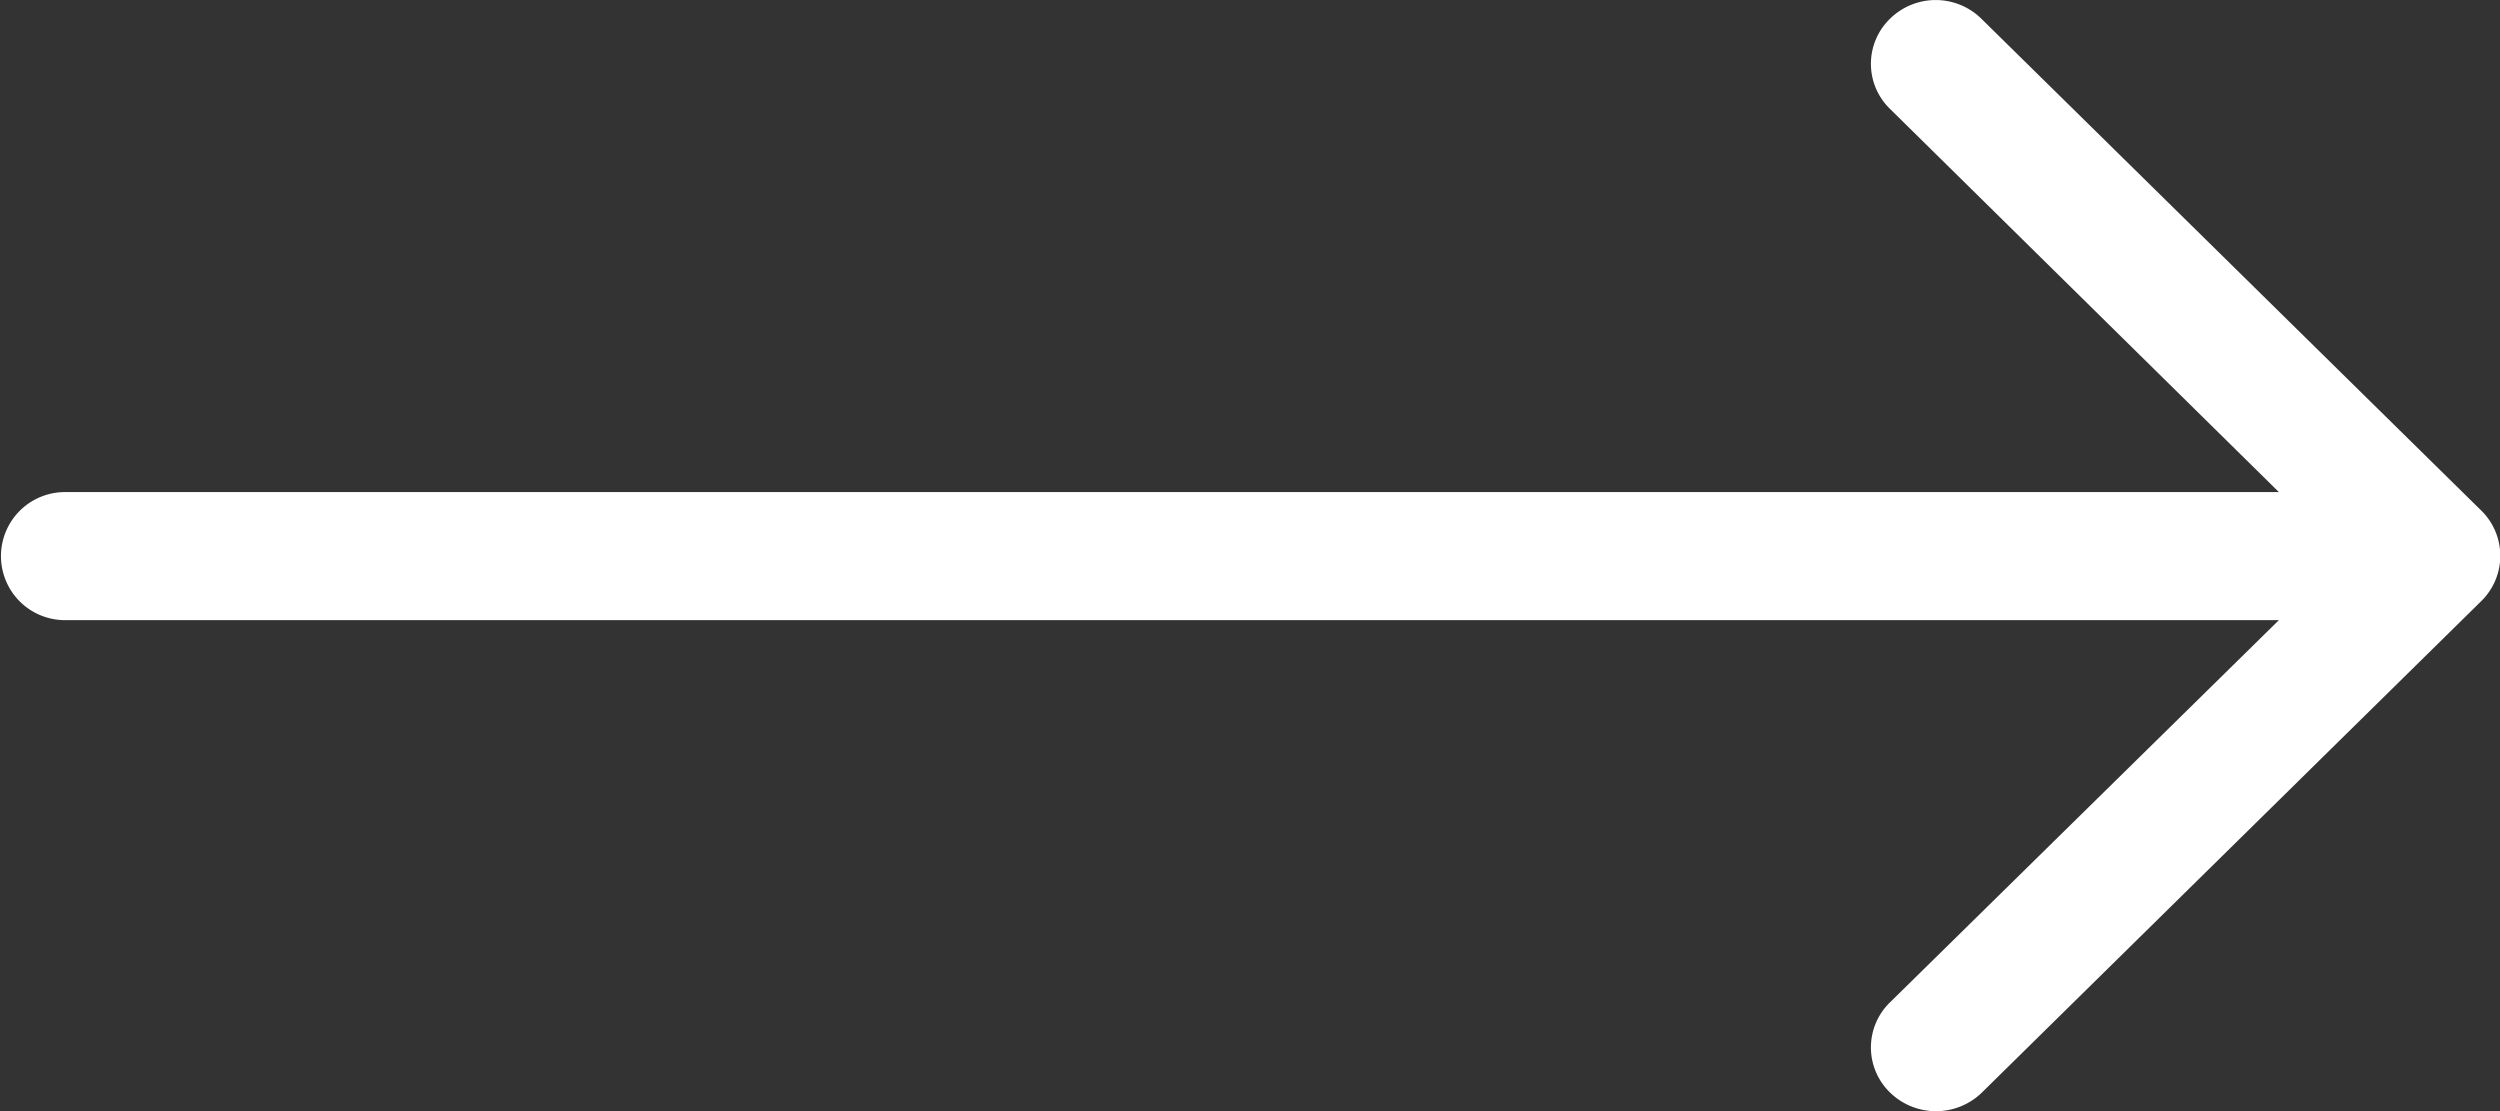<svg xmlns="http://www.w3.org/2000/svg" width="18" height="8" viewBox="0 0 18 8">
  <rect x="0" y="0" width="18" height="8" fill="#333333" stroke="none"/>
  <path id="Caminho_2433" data-name="Caminho 2433" d="M26.007,3.674,22.41.135a.469.469,0,0,0-.658,0,.452.452,0,0,0,0,.649l2.8,2.759H8.612a.461.461,0,1,0,0,.922h15.94l-2.8,2.752a.452.452,0,0,0,0,.649.474.474,0,0,0,.662,0l3.6-3.543A.456.456,0,0,0,26.007,3.674Z" transform="translate(-8.144)" fill="#fff"/>
</svg>
